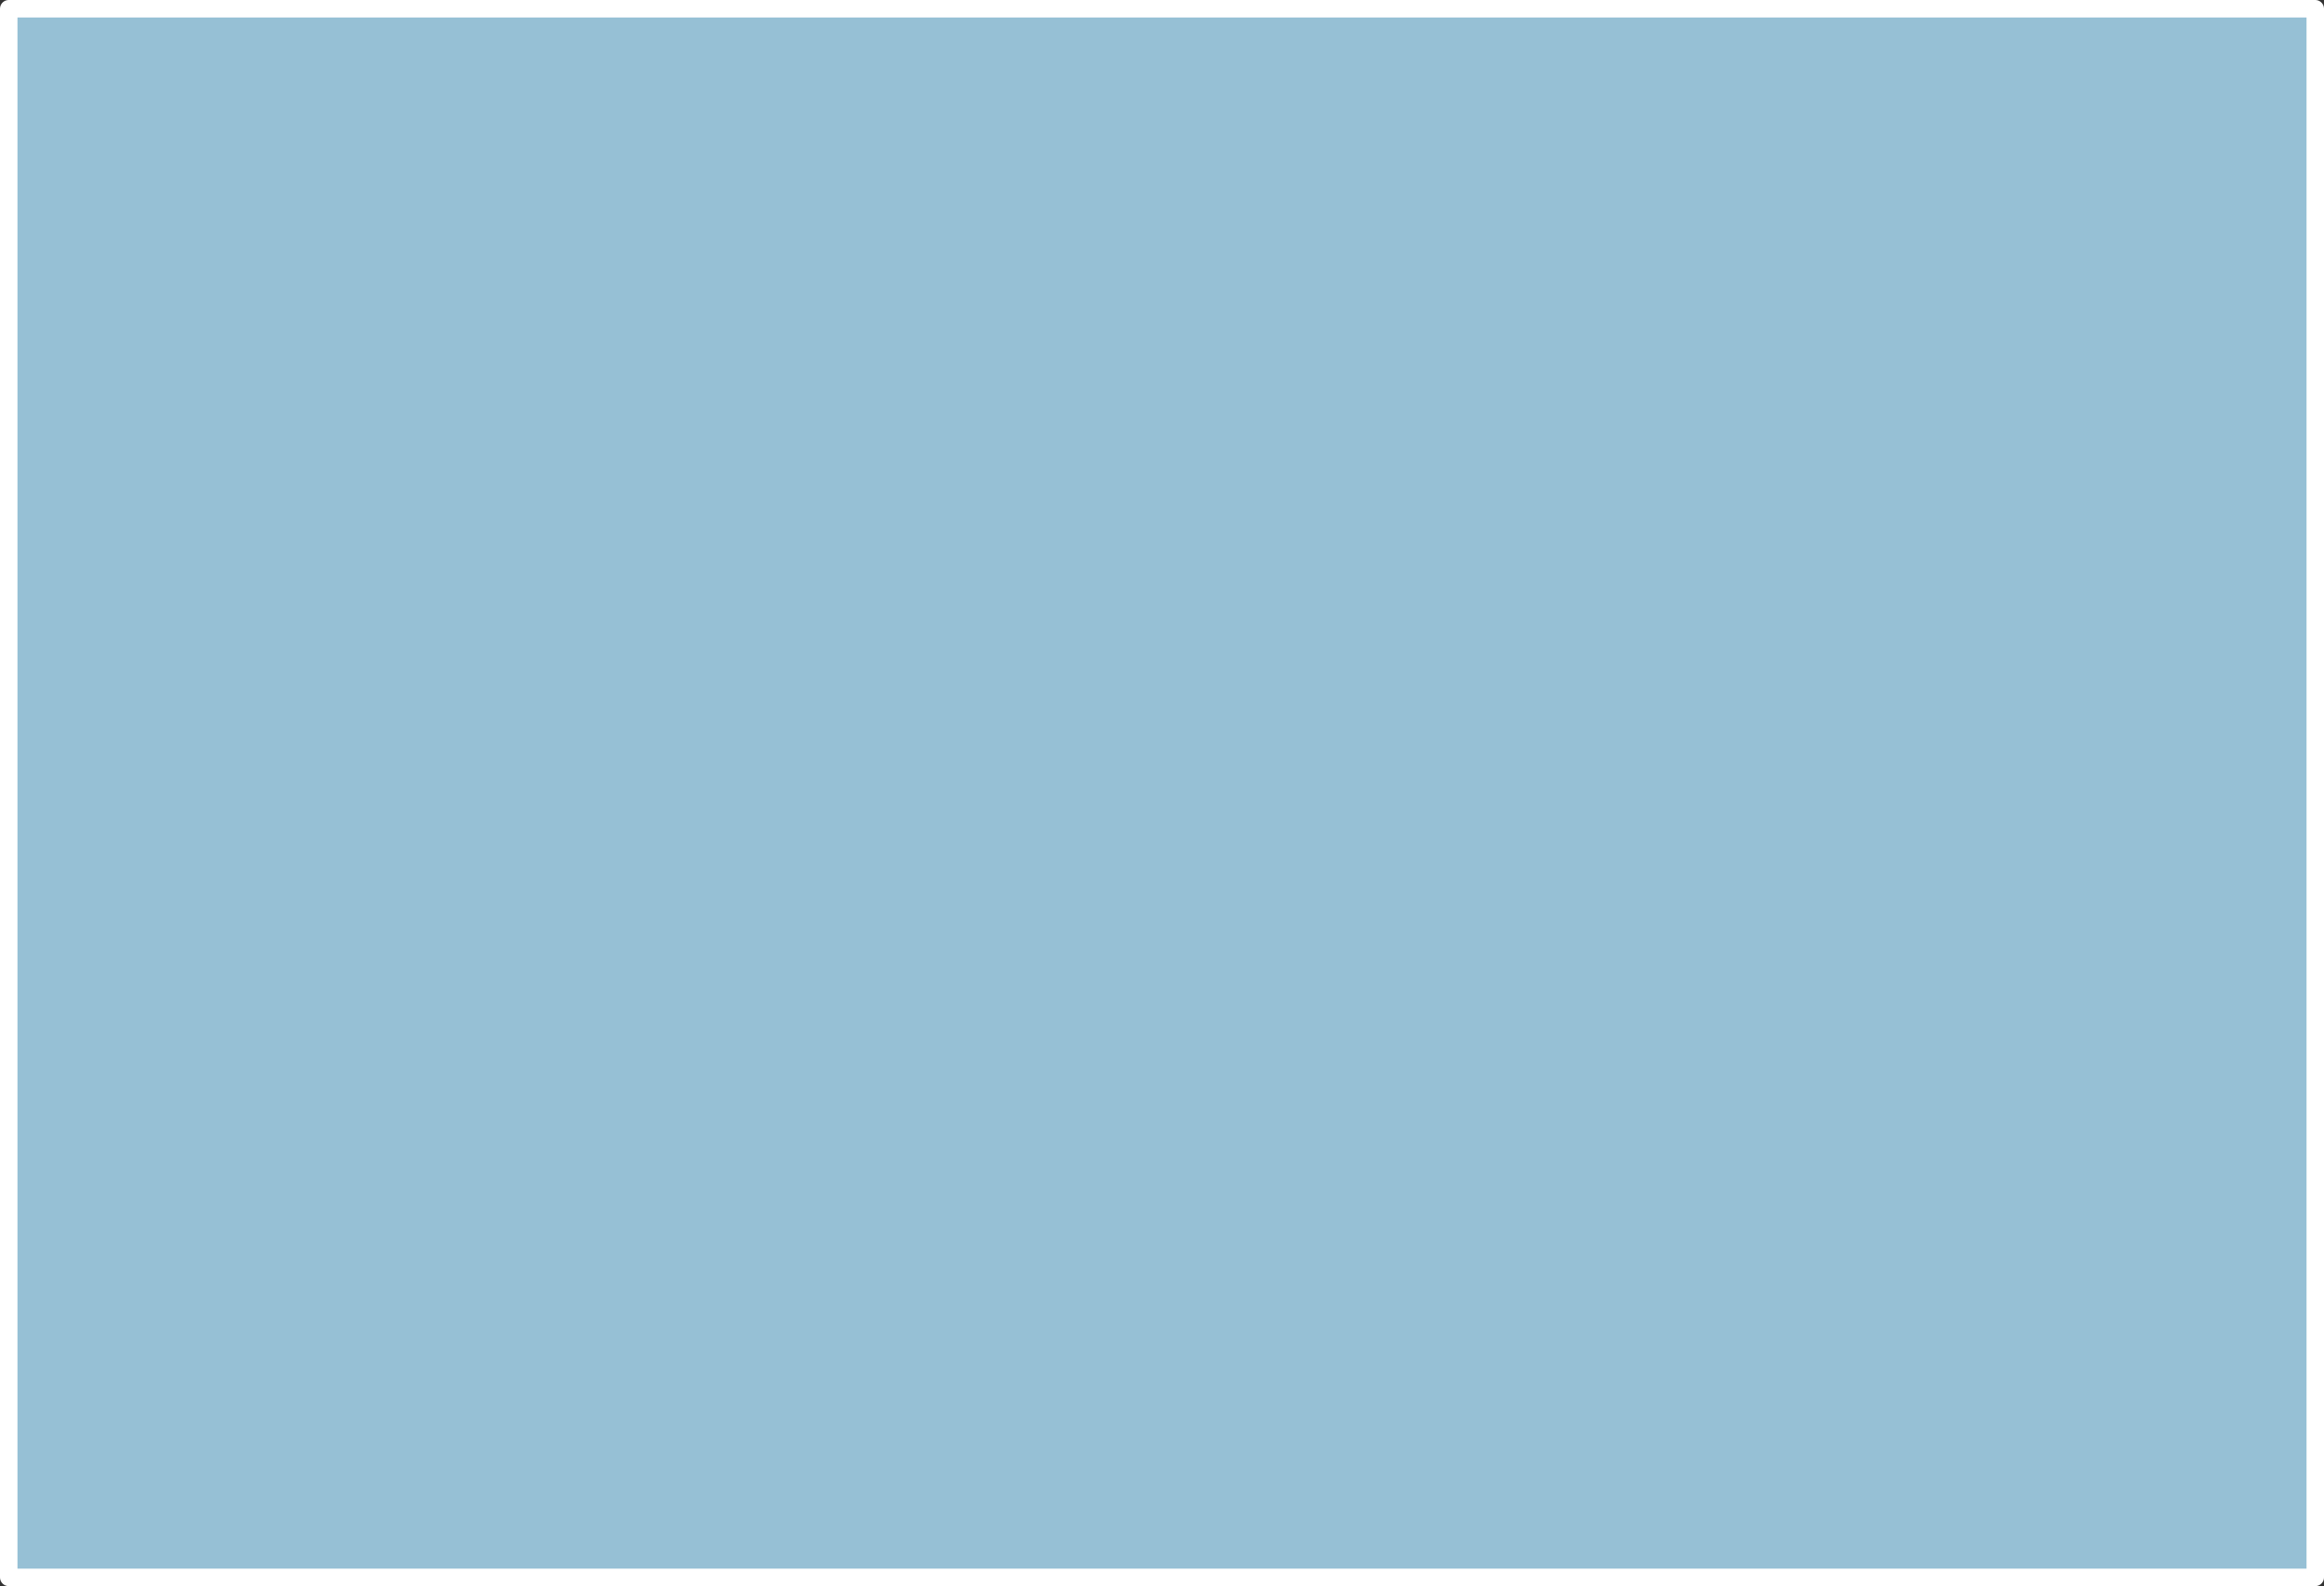<?xml version="1.0" encoding="UTF-8" standalone="no"?>
<svg xmlns:xlink="http://www.w3.org/1999/xlink" height="90.8px" width="133.05px" xmlns="http://www.w3.org/2000/svg">
  <rect width="100%" height="100%" fill="#333333" stroke="none"/>
  <g transform="matrix(1.0, 0.0, 0.0, 1.0, 66.65, 45.15)">
    <path d="M65.9 -44.65 L65.9 45.15 -66.15 45.15 -66.15 -44.65 65.9 -44.65" fill="#96c0d5" fill-rule="evenodd" stroke="none"/>
    <path d="M65.9 -44.65 L65.9 45.15 -66.15 45.15 -66.15 -44.65 65.9 -44.65 Z" fill="none" stroke="#ffffff" stroke-linecap="round" stroke-linejoin="round" stroke-width="1.0"/>
  </g>
</svg>
